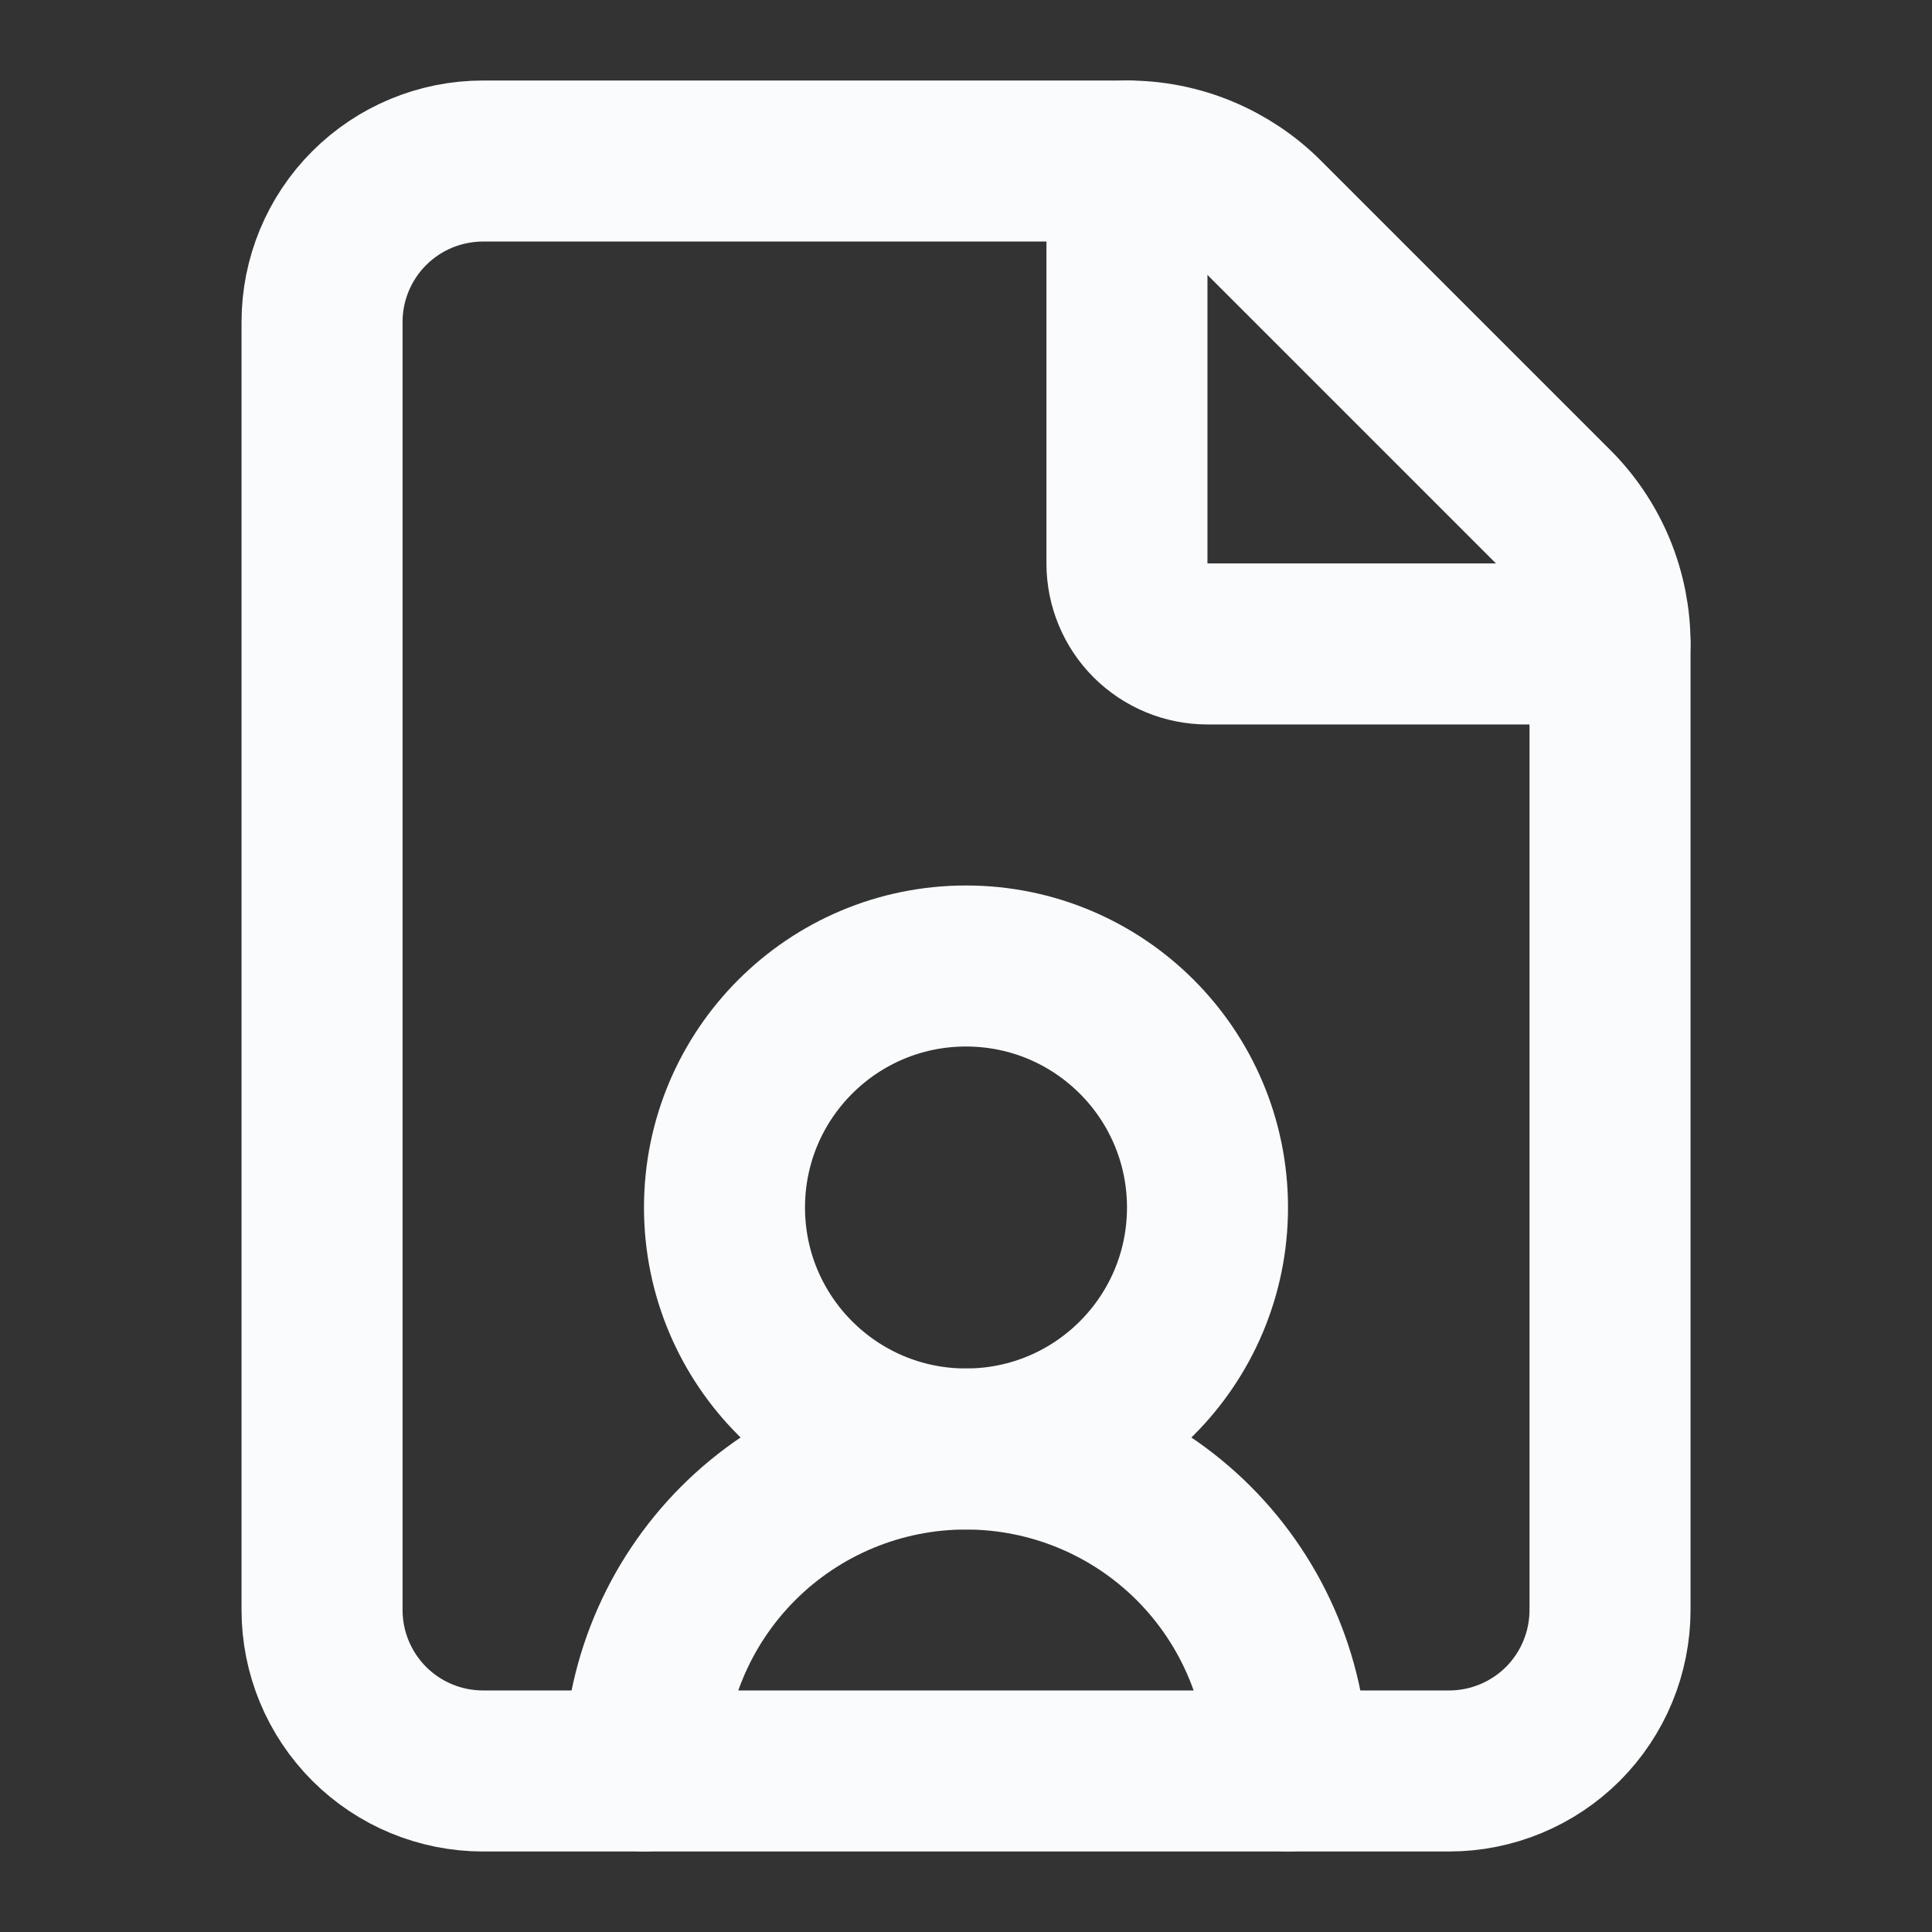 <svg xmlns="http://www.w3.org/2000/svg" width="26" height="26" viewBox="0 0 26 26" fill="none">
  <rect x="0" y="0" width="26" height="26" fill="#333333" stroke="none"/>
  <path d="M6.501 23.833C5.926 23.833 5.375 23.605 4.969 23.199C4.562 22.792 4.334 22.241 4.334 21.666V4.333C4.334 3.759 4.562 3.207 4.969 2.801C5.375 2.395 5.926 2.167 6.501 2.167H15.167C15.51 2.166 15.85 2.233 16.167 2.365C16.483 2.496 16.771 2.688 17.013 2.931L20.9 6.818C21.144 7.06 21.337 7.348 21.469 7.666C21.6 7.983 21.668 8.323 21.667 8.667V21.666C21.667 22.241 21.439 22.792 21.033 23.199C20.626 23.605 20.075 23.833 19.501 23.833H6.501Z" stroke="#FAFBFD" stroke-width="2.167" stroke-linecap="round" stroke-linejoin="round"/>
  <path d="M15.166 2.167V7.583C15.166 7.87 15.28 8.146 15.483 8.349C15.687 8.552 15.962 8.666 16.249 8.666H21.666" stroke="#FAFBFD" stroke-width="2.167" stroke-linecap="round" stroke-linejoin="round"/>
  <path d="M17.333 23.833C17.333 22.684 16.876 21.582 16.064 20.769C15.251 19.956 14.149 19.5 12.999 19.5C11.85 19.5 10.748 19.956 9.935 20.769C9.123 21.582 8.666 22.684 8.666 23.833" stroke="#FAFBFD" stroke-width="2.167" stroke-linecap="round" stroke-linejoin="round"/>
  <path d="M13 19.5C14.795 19.5 16.25 18.045 16.25 16.25C16.25 14.455 14.795 13 13 13C11.205 13 9.75 14.455 9.75 16.25C9.75 18.045 11.205 19.5 13 19.5Z" stroke="#FAFBFD" stroke-width="2.167" stroke-linecap="round" stroke-linejoin="round"/>
</svg>